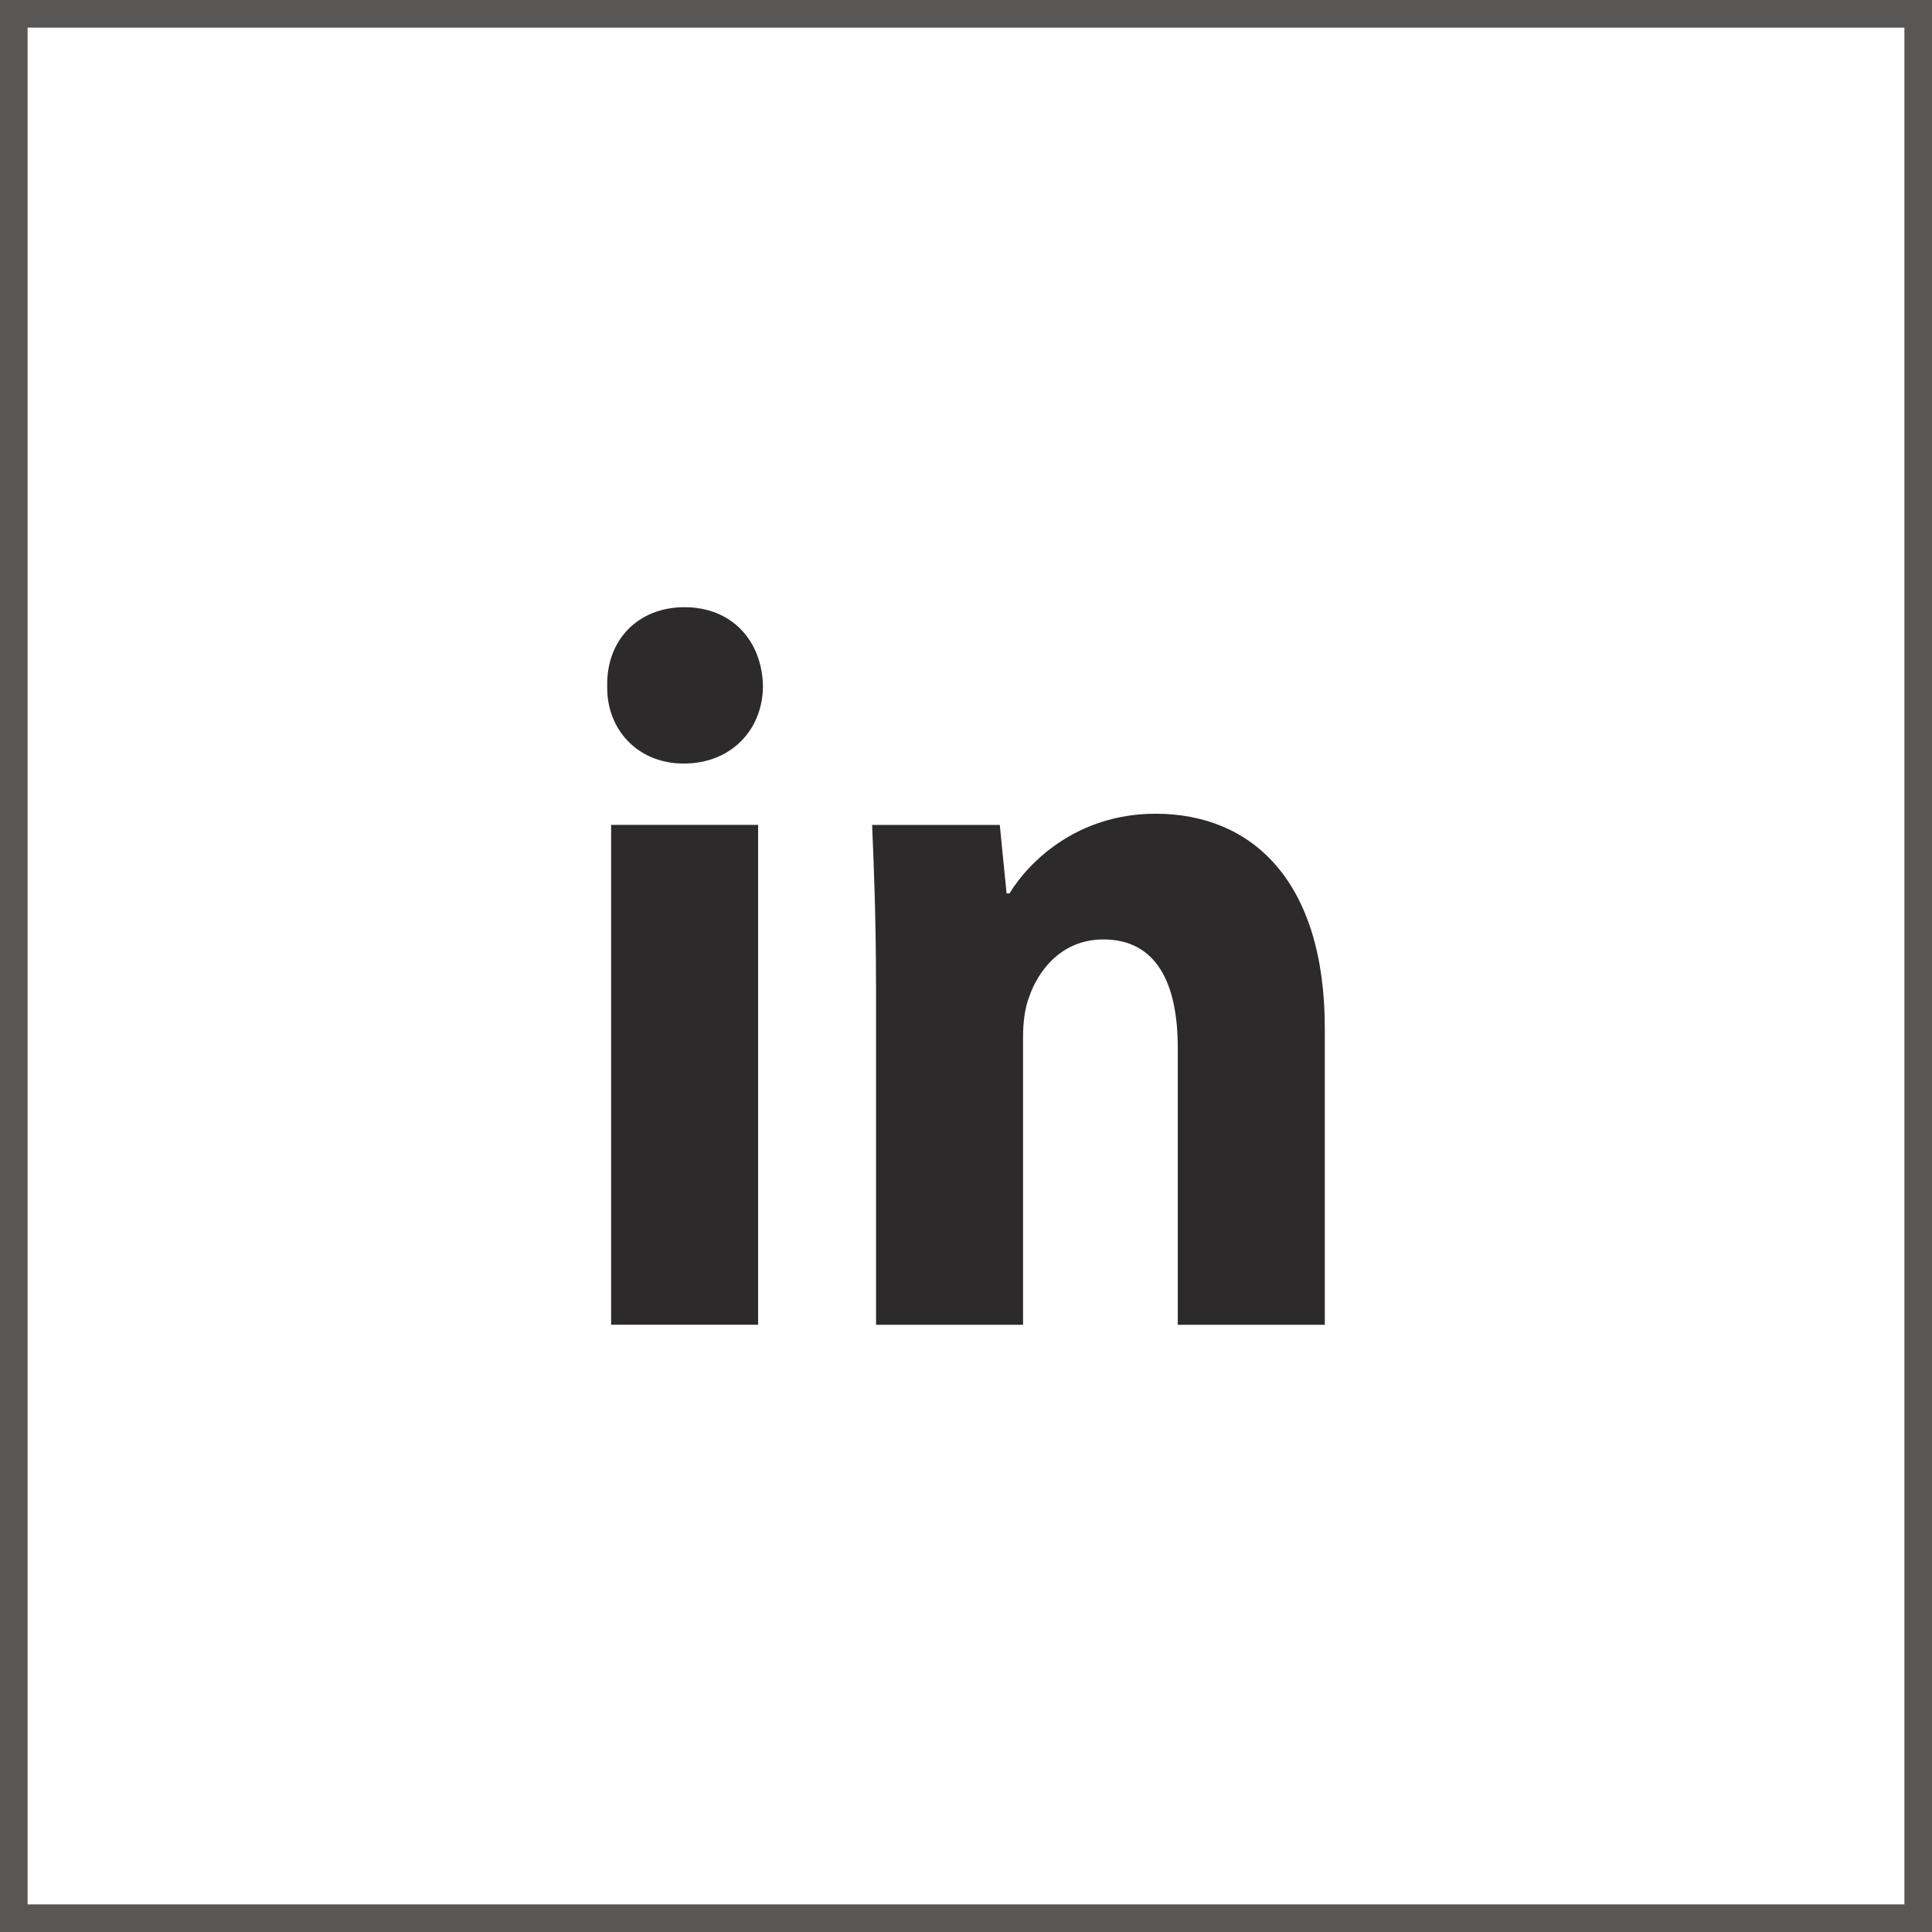 <svg width="70" height="70" viewBox="0 0 70 70" fill="none" xmlns="http://www.w3.org/2000/svg">
<rect x="0.5" y="0.5" width="69" height="69" stroke="#585756"/>
<path fill-rule="evenodd" clip-rule="evenodd" d="M27.643 24.852C27.643 26.407 26.522 27.665 24.77 27.665C23.087 27.665 21.966 26.407 22.001 24.852C21.966 23.222 23.086 22 24.804 22C26.522 22 27.609 23.222 27.643 24.852ZM22.142 47.998V29.887H27.468V47.997L22.142 47.998Z" fill="#2C2A2A"/>
<path fill-rule="evenodd" clip-rule="evenodd" d="M31.739 35.667C31.739 33.408 31.668 31.482 31.598 29.889H36.224L36.47 32.37H36.575C37.276 31.222 39.029 29.483 41.867 29.483C45.371 29.483 48 31.927 48 37.258V48H42.673V37.963C42.673 35.629 41.903 34.037 39.975 34.037C38.503 34.037 37.627 35.111 37.278 36.148C37.137 36.519 37.067 37.036 37.067 37.556V48H31.741V35.667H31.739Z" fill="#2C2A2A"/>
</svg>
